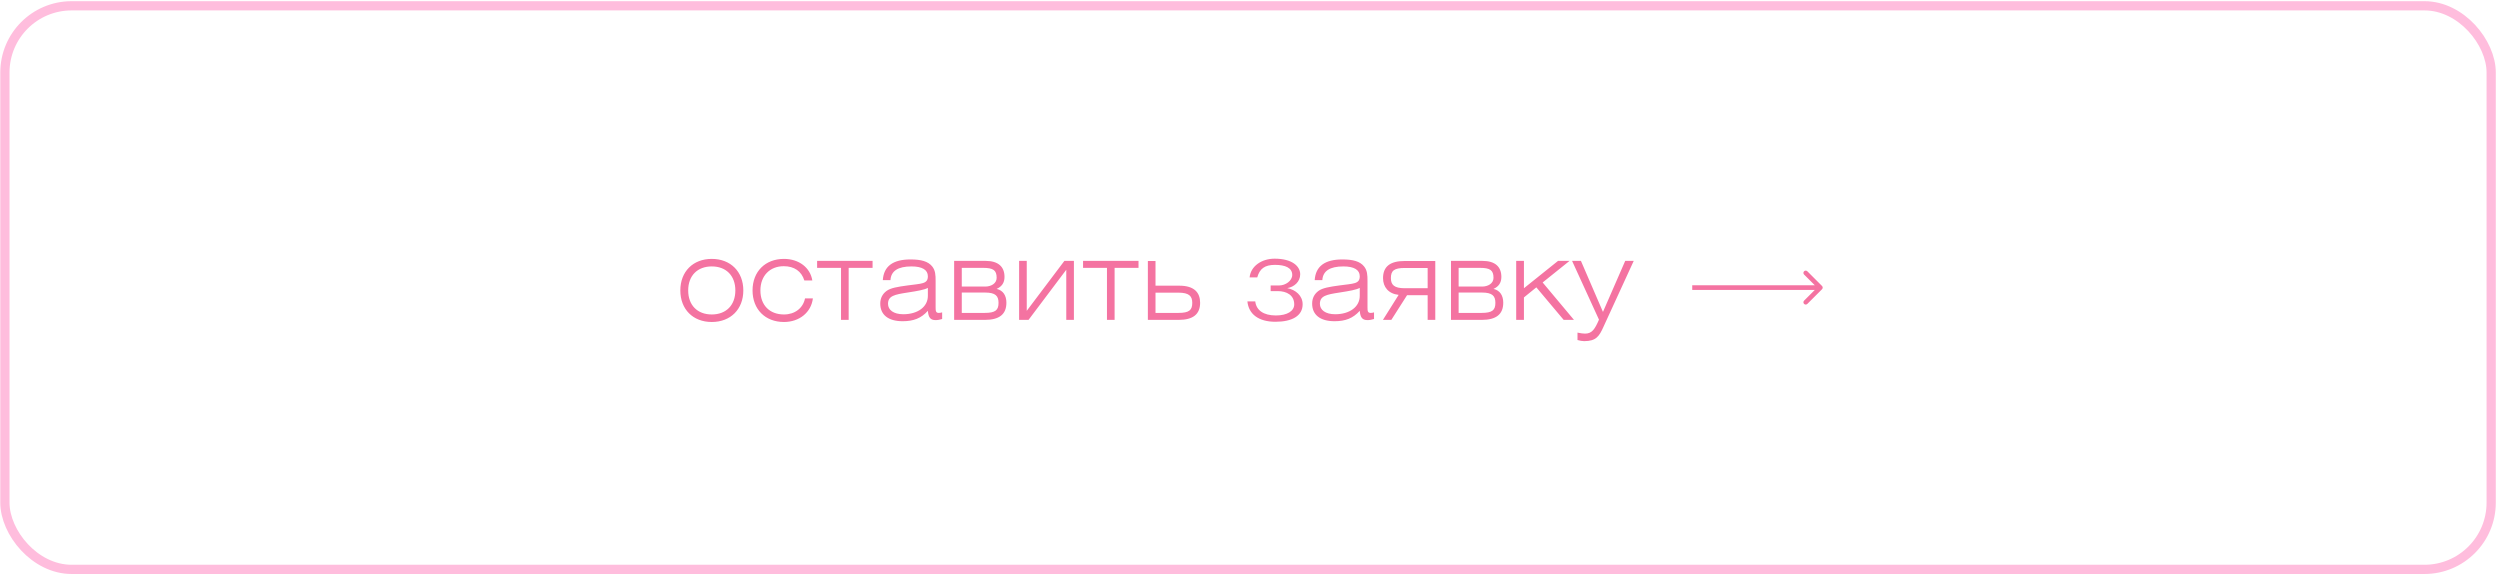 <?xml version="1.0" encoding="UTF-8"?> <svg xmlns="http://www.w3.org/2000/svg" width="271" height="63" viewBox="0 0 271 63" fill="none"> <rect x="0.531" y="0.629" width="269.513" height="61.092" rx="7.234" stroke="#FFBDDD"></rect> <path d="M73.748 31.484C73.748 29.444 75.116 28.064 77.156 28.064C79.196 28.064 80.576 29.444 80.576 31.484C80.576 33.524 79.196 34.904 77.156 34.904C75.116 34.904 73.748 33.524 73.748 31.484ZM74.6 31.484C74.6 33.08 75.596 34.088 77.156 34.088C78.728 34.088 79.712 33.068 79.712 31.484C79.712 29.9 78.728 28.88 77.156 28.88C75.596 28.88 74.6 29.888 74.6 31.484ZM87.264 32.348H88.116C87.936 33.86 86.652 34.904 84.984 34.904C82.944 34.904 81.576 33.524 81.576 31.484C81.576 29.444 82.944 28.064 84.984 28.064C86.616 28.064 87.84 29.024 88.056 30.404H87.192C86.88 29.396 86.088 28.856 84.96 28.856C83.46 28.856 82.428 29.888 82.428 31.484C82.428 33.08 83.424 34.088 84.984 34.088C86.16 34.088 87.048 33.404 87.264 32.348ZM91.995 34.676H91.167V29.036H88.575V28.28H94.587V29.036H91.995V34.676ZM100.581 31.208C100.209 31.412 99.465 31.544 98.373 31.712C96.969 31.928 96.261 32.072 96.261 32.936C96.261 33.596 96.861 34.064 97.917 34.064C99.489 34.064 100.581 33.26 100.581 32.072V31.208ZM102.129 33.86V34.58C101.901 34.652 101.661 34.7 101.421 34.7C100.857 34.7 100.641 34.412 100.581 33.692C99.849 34.508 99.021 34.82 97.845 34.82C96.273 34.82 95.421 34.112 95.421 32.912C95.421 32.336 95.649 31.88 96.093 31.544C96.549 31.208 97.305 31.088 98.361 30.944C99.909 30.728 100.581 30.8 100.581 29.948C100.581 29.252 99.969 28.88 98.805 28.88C97.341 28.88 96.585 29.372 96.525 30.368H95.697C95.793 28.868 96.789 28.124 98.697 28.124C99.849 28.124 100.605 28.328 101.049 28.88C101.397 29.312 101.421 29.804 101.421 30.452V33.284C101.421 33.704 101.433 33.92 101.769 33.92C101.865 33.92 101.985 33.908 102.129 33.86ZM104.257 31.064H106.801C107.425 31.064 108.037 30.74 108.037 30.116C108.037 29.288 107.665 29.036 106.561 29.036H104.257V31.064ZM103.429 28.28H106.837C108.229 28.28 108.889 28.928 108.889 30.02C108.889 30.668 108.577 31.076 108.037 31.316C108.745 31.484 109.093 32.036 109.093 32.816C109.093 34.052 108.349 34.676 106.753 34.676H103.429V28.28ZM104.257 31.712V33.92H106.729C107.905 33.92 108.241 33.62 108.241 32.828C108.241 32.096 107.929 31.712 106.789 31.712H104.257ZM110.472 34.676V28.28H111.3V33.692L115.38 28.28H116.412V34.676H115.584V29.24L111.492 34.676H110.472ZM120.823 34.676H119.995V29.036H117.403V28.28H123.415V29.036H120.823V34.676ZM125.257 30.968H127.837C129.469 30.968 130.093 31.724 130.093 32.816C130.093 34.052 129.349 34.676 127.753 34.676H124.429V28.292H125.257V30.968ZM125.257 31.724V33.92H127.729C128.905 33.92 129.241 33.62 129.241 32.828C129.241 32.096 128.893 31.724 127.741 31.724H125.257ZM137.738 31.556V30.944H138.662C139.346 30.944 140.078 30.44 140.078 29.804C140.078 29.036 139.334 28.712 138.206 28.712C137.09 28.712 136.55 29.132 136.286 30.068H135.458C135.578 28.856 136.754 28.04 138.17 28.04C140.078 28.04 140.942 28.868 140.942 29.732C140.942 30.548 140.282 31.112 139.538 31.232C140.45 31.412 141.206 32.048 141.206 32.984C141.206 34.232 140.078 34.88 138.254 34.88C136.43 34.88 135.35 34.052 135.218 32.672H136.07C136.178 33.632 136.97 34.196 138.302 34.196C139.538 34.196 140.294 33.716 140.294 32.996C140.294 32 139.478 31.556 138.506 31.556H137.738ZM147.397 31.208C147.025 31.412 146.281 31.544 145.189 31.712C143.785 31.928 143.077 32.072 143.077 32.936C143.077 33.596 143.677 34.064 144.733 34.064C146.305 34.064 147.397 33.26 147.397 32.072V31.208ZM148.945 33.86V34.58C148.717 34.652 148.477 34.7 148.237 34.7C147.673 34.7 147.457 34.412 147.397 33.692C146.665 34.508 145.837 34.82 144.661 34.82C143.089 34.82 142.237 34.112 142.237 32.912C142.237 32.336 142.465 31.88 142.909 31.544C143.365 31.208 144.121 31.088 145.177 30.944C146.725 30.728 147.397 30.8 147.397 29.948C147.397 29.252 146.785 28.88 145.621 28.88C144.157 28.88 143.401 29.372 143.341 30.368H142.513C142.609 28.868 143.605 28.124 145.513 28.124C146.665 28.124 147.421 28.328 147.865 28.88C148.213 29.312 148.237 29.804 148.237 30.452V33.284C148.237 33.704 148.249 33.92 148.585 33.92C148.681 33.92 148.801 33.908 148.945 33.86ZM154.757 32H152.525L150.821 34.676H149.909L151.613 31.964C150.509 31.844 149.921 31.112 149.921 30.152C149.921 28.916 150.665 28.292 152.261 28.292H155.585V34.676H154.757V32ZM154.757 31.244V29.048H152.285C151.109 29.048 150.773 29.348 150.773 30.14C150.773 30.872 151.121 31.244 152.273 31.244H154.757ZM158.116 31.064H160.66C161.284 31.064 161.896 30.74 161.896 30.116C161.896 29.288 161.524 29.036 160.42 29.036H158.116V31.064ZM157.288 28.28H160.696C162.088 28.28 162.748 28.928 162.748 30.02C162.748 30.668 162.436 31.076 161.896 31.316C162.604 31.484 162.952 32.036 162.952 32.816C162.952 34.052 162.208 34.676 160.612 34.676H157.288V28.28ZM158.116 31.712V33.92H160.588C161.764 33.92 162.1 33.62 162.1 32.828C162.1 32.096 161.788 31.712 160.648 31.712H158.116ZM164.355 34.676V28.28H165.195V31.244L168.891 28.28H170.139L167.223 30.62L170.619 34.676H169.503L166.539 31.148L165.195 32.24V34.676H164.355ZM173.809 35.444C173.353 36.452 173.017 36.98 171.721 36.98C171.505 36.98 171.265 36.932 171.001 36.86V36.056C171.349 36.128 171.613 36.164 171.817 36.164C172.561 36.164 172.873 35.708 173.329 34.652L170.413 28.28H171.373L173.761 33.812L176.173 28.28H177.097L173.809 35.444Z" fill="#F473A1"></path> <path d="M197.507 31.353C197.605 31.255 197.605 31.097 197.507 30.999L195.916 29.408C195.818 29.31 195.66 29.31 195.563 29.408C195.465 29.506 195.465 29.664 195.563 29.762L196.977 31.176L195.563 32.59C195.465 32.688 195.465 32.846 195.563 32.944C195.66 33.041 195.818 33.041 195.916 32.944L197.507 31.353ZM183.438 31.426L197.33 31.426L197.33 30.926L183.438 30.926L183.438 31.426Z" fill="#F473A1"></path> </svg> 